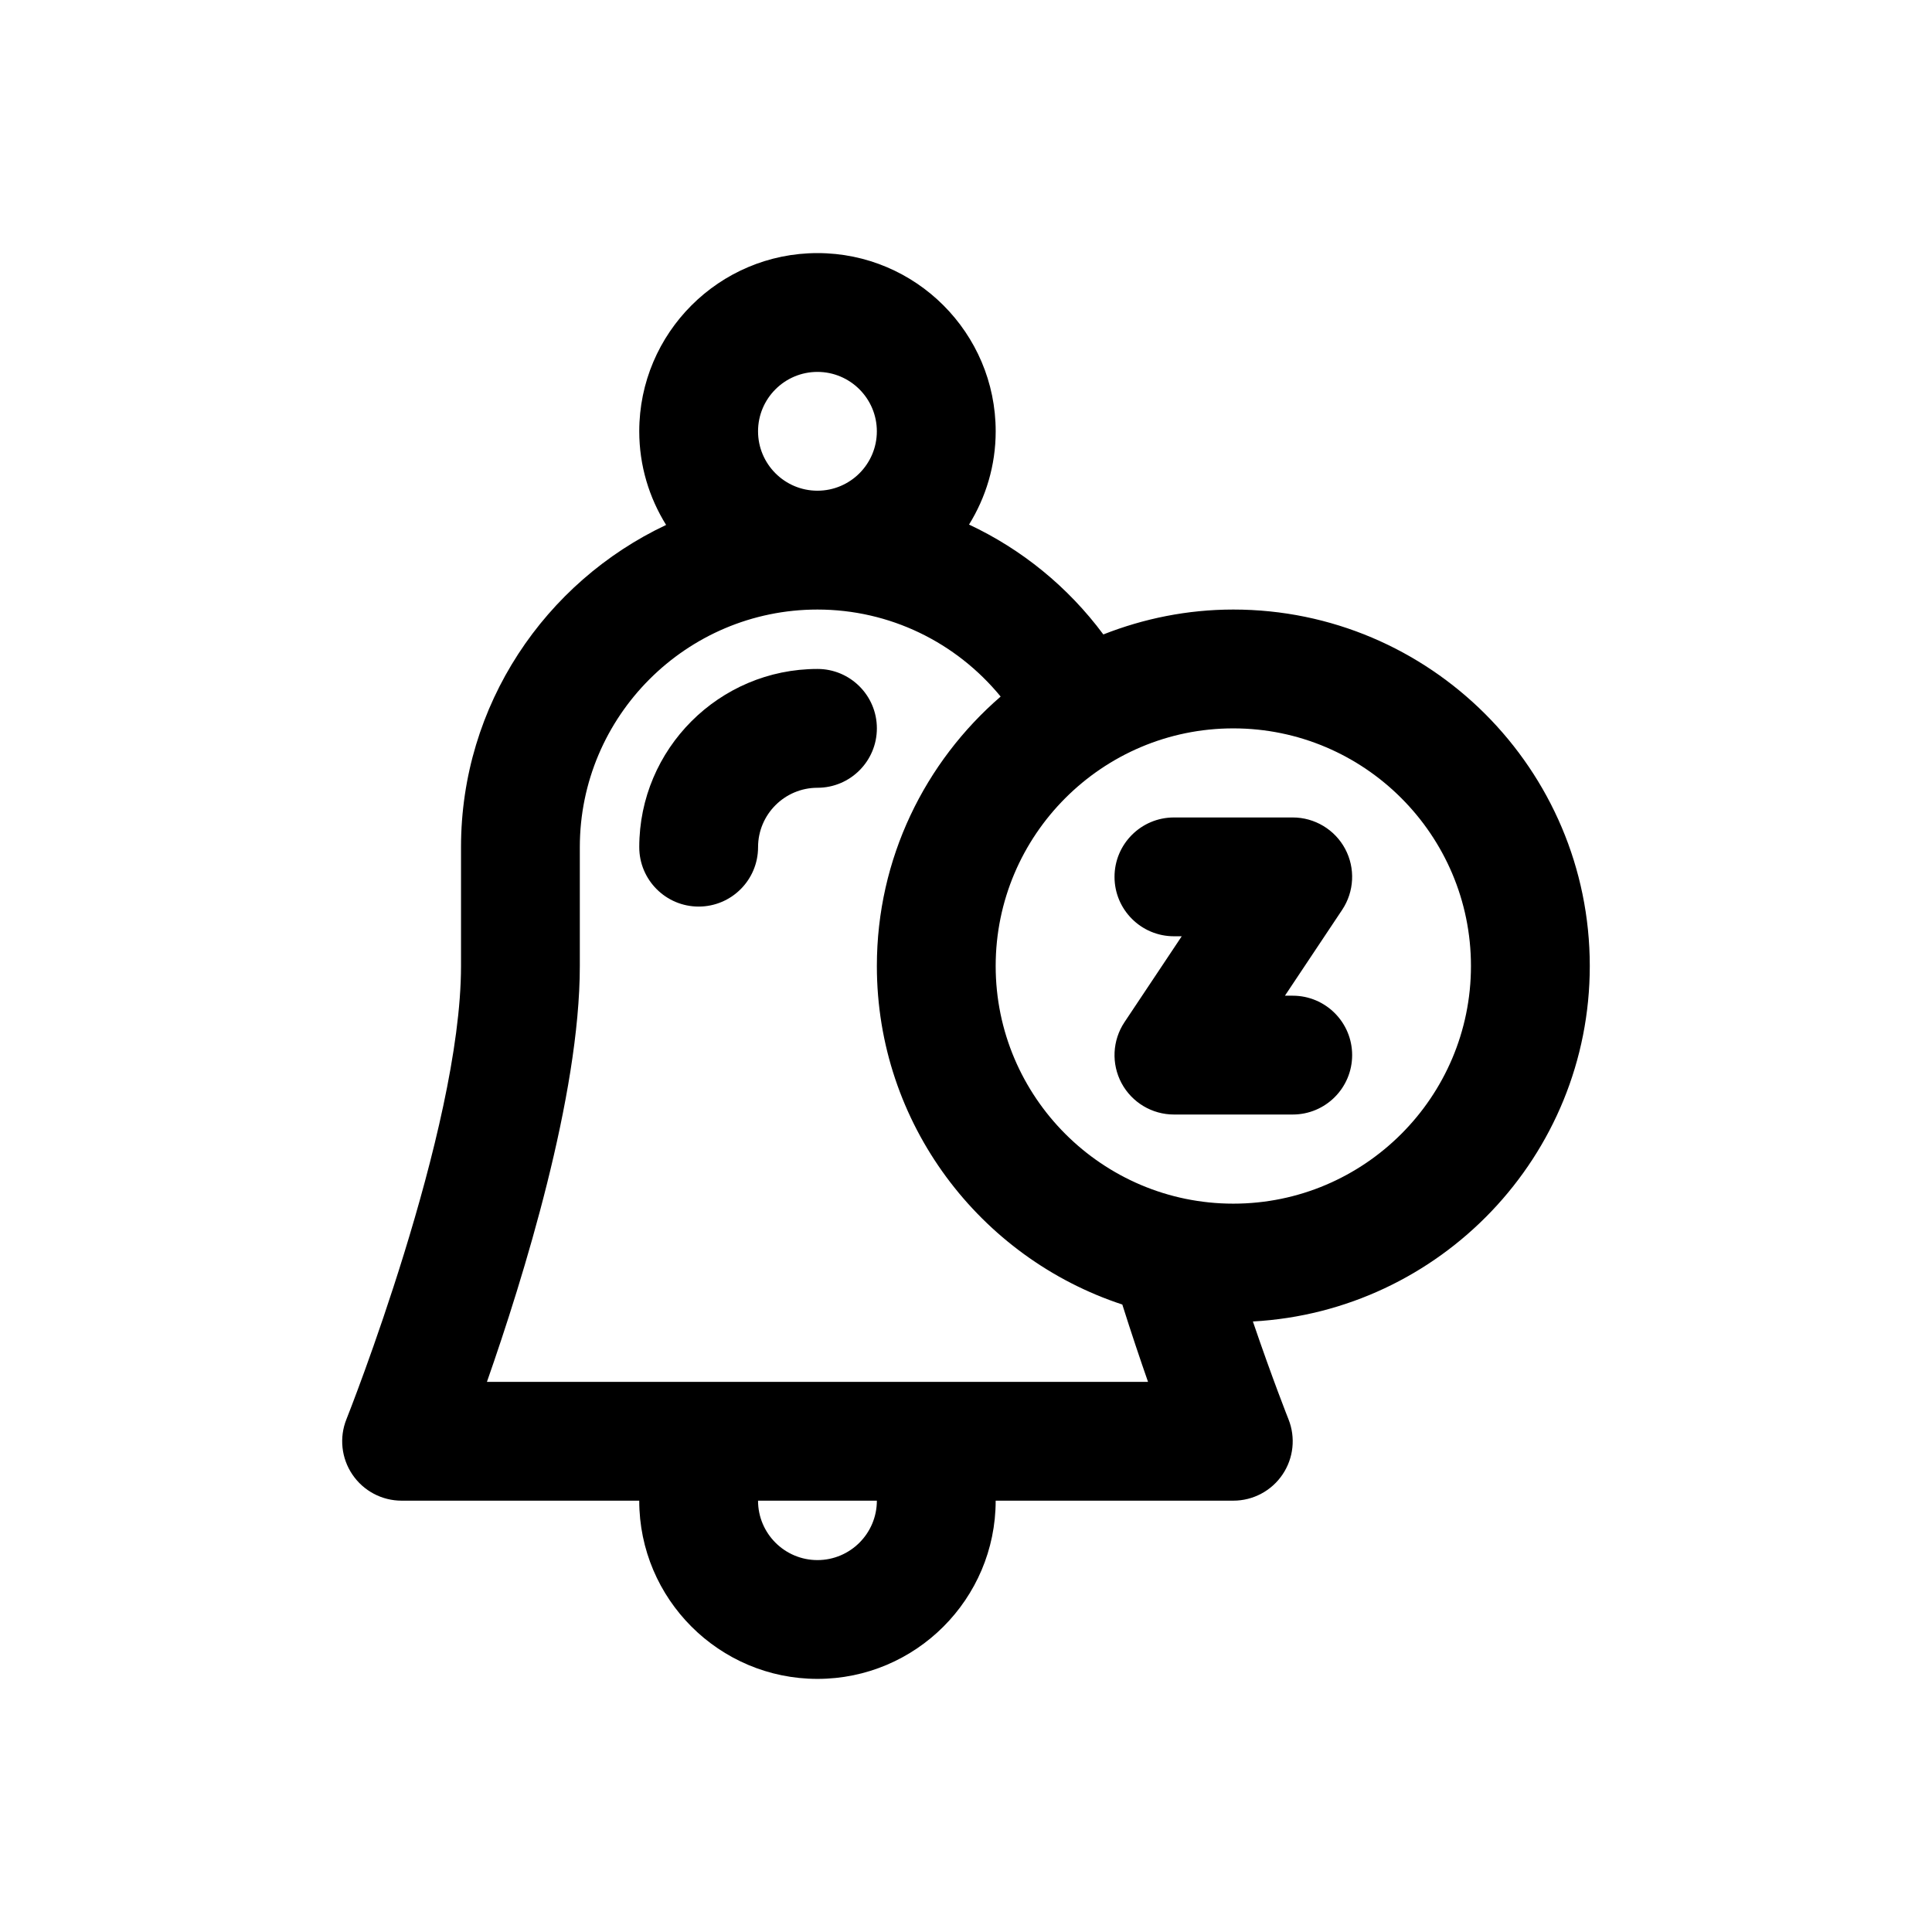 <?xml version="1.0" encoding="UTF-8"?>
<!-- Uploaded to: SVG Repo, www.svgrepo.com, Generator: SVG Repo Mixer Tools -->
<svg fill="#000000" width="800px" height="800px" version="1.1" viewBox="144 144 512 512" xmlns="http://www.w3.org/2000/svg">
 <g>
  <path d="m360.64 321.28c-26.047 0-47.23 21.184-47.23 47.23 0 8.691 7.055 15.742 15.742 15.742 8.691 0 15.742-7.055 15.742-15.742 0-8.684 7.062-15.742 15.742-15.742 8.691 0 15.742-7.055 15.742-15.742 0.008-8.691-7.047-15.746-15.738-15.746z"/>
  <path d="m565.31 400c0-52.09-42.375-94.465-94.465-94.465-12.164 0-23.766 2.394-34.449 6.598-9.375-12.625-21.617-22.562-35.59-29.117 4.449-7.199 7.062-15.645 7.062-24.715 0-26.047-21.184-47.23-47.23-47.23s-47.23 21.184-47.23 47.23c0 9.109 2.629 17.586 7.117 24.812-32.059 15.125-54.352 47.668-54.352 85.398v31.488c0 43.617-30.055 119.35-30.363 120.11-1.945 4.848-1.348 10.344 1.582 14.664 2.93 4.328 7.809 6.918 13.035 6.918h62.977c0 26.047 21.184 47.23 47.23 47.23s47.23-21.184 47.23-47.23h62.977c5.227 0 10.109-2.59 13.035-6.918 2.93-4.32 3.519-9.816 1.582-14.664-0.062-0.156-4.211-10.586-9.43-25.906 49.676-2.727 89.281-43.867 89.281-94.207zm-220.42-141.7c0-8.684 7.062-15.742 15.742-15.742 8.684 0 15.742 7.062 15.742 15.742 0 8.684-7.062 15.742-15.742 15.742-8.68 0.004-15.742-7.059-15.742-15.742zm15.742 299.14c-8.684 0-15.742-7.062-15.742-15.742h31.488c0 8.684-7.062 15.742-15.746 15.742zm-87.59-47.23c9.676-27.625 24.617-75.863 24.617-110.21v-31.488c0-34.723 28.254-62.977 62.977-62.977 19.137 0 36.73 8.66 48.547 23.059-20.043 17.332-32.805 42.883-32.805 71.406 0 41.816 27.332 77.312 65.047 89.711 2.387 7.566 4.731 14.523 6.816 20.5zm197.8-47.23c-34.723 0-62.977-28.254-62.977-62.977s28.254-62.977 62.977-62.977 62.977 28.254 62.977 62.977-28.254 62.977-62.977 62.977z"/>
  <path d="m486.59 407.87h-2.07l15.168-22.758c3.219-4.832 3.519-11.043 0.789-16.16-2.746-5.117-8.086-8.316-13.887-8.316h-31.488c-8.691 0-15.742 7.055-15.742 15.742 0 8.691 7.055 15.742 15.742 15.742h2.07l-15.168 22.758c-3.219 4.824-3.519 11.035-0.789 16.16 2.75 5.125 8.086 8.32 13.887 8.32h31.488c8.691 0 15.742-7.055 15.742-15.742 0.004-8.691-7.051-15.746-15.742-15.746z"/>
 </g>
</svg>